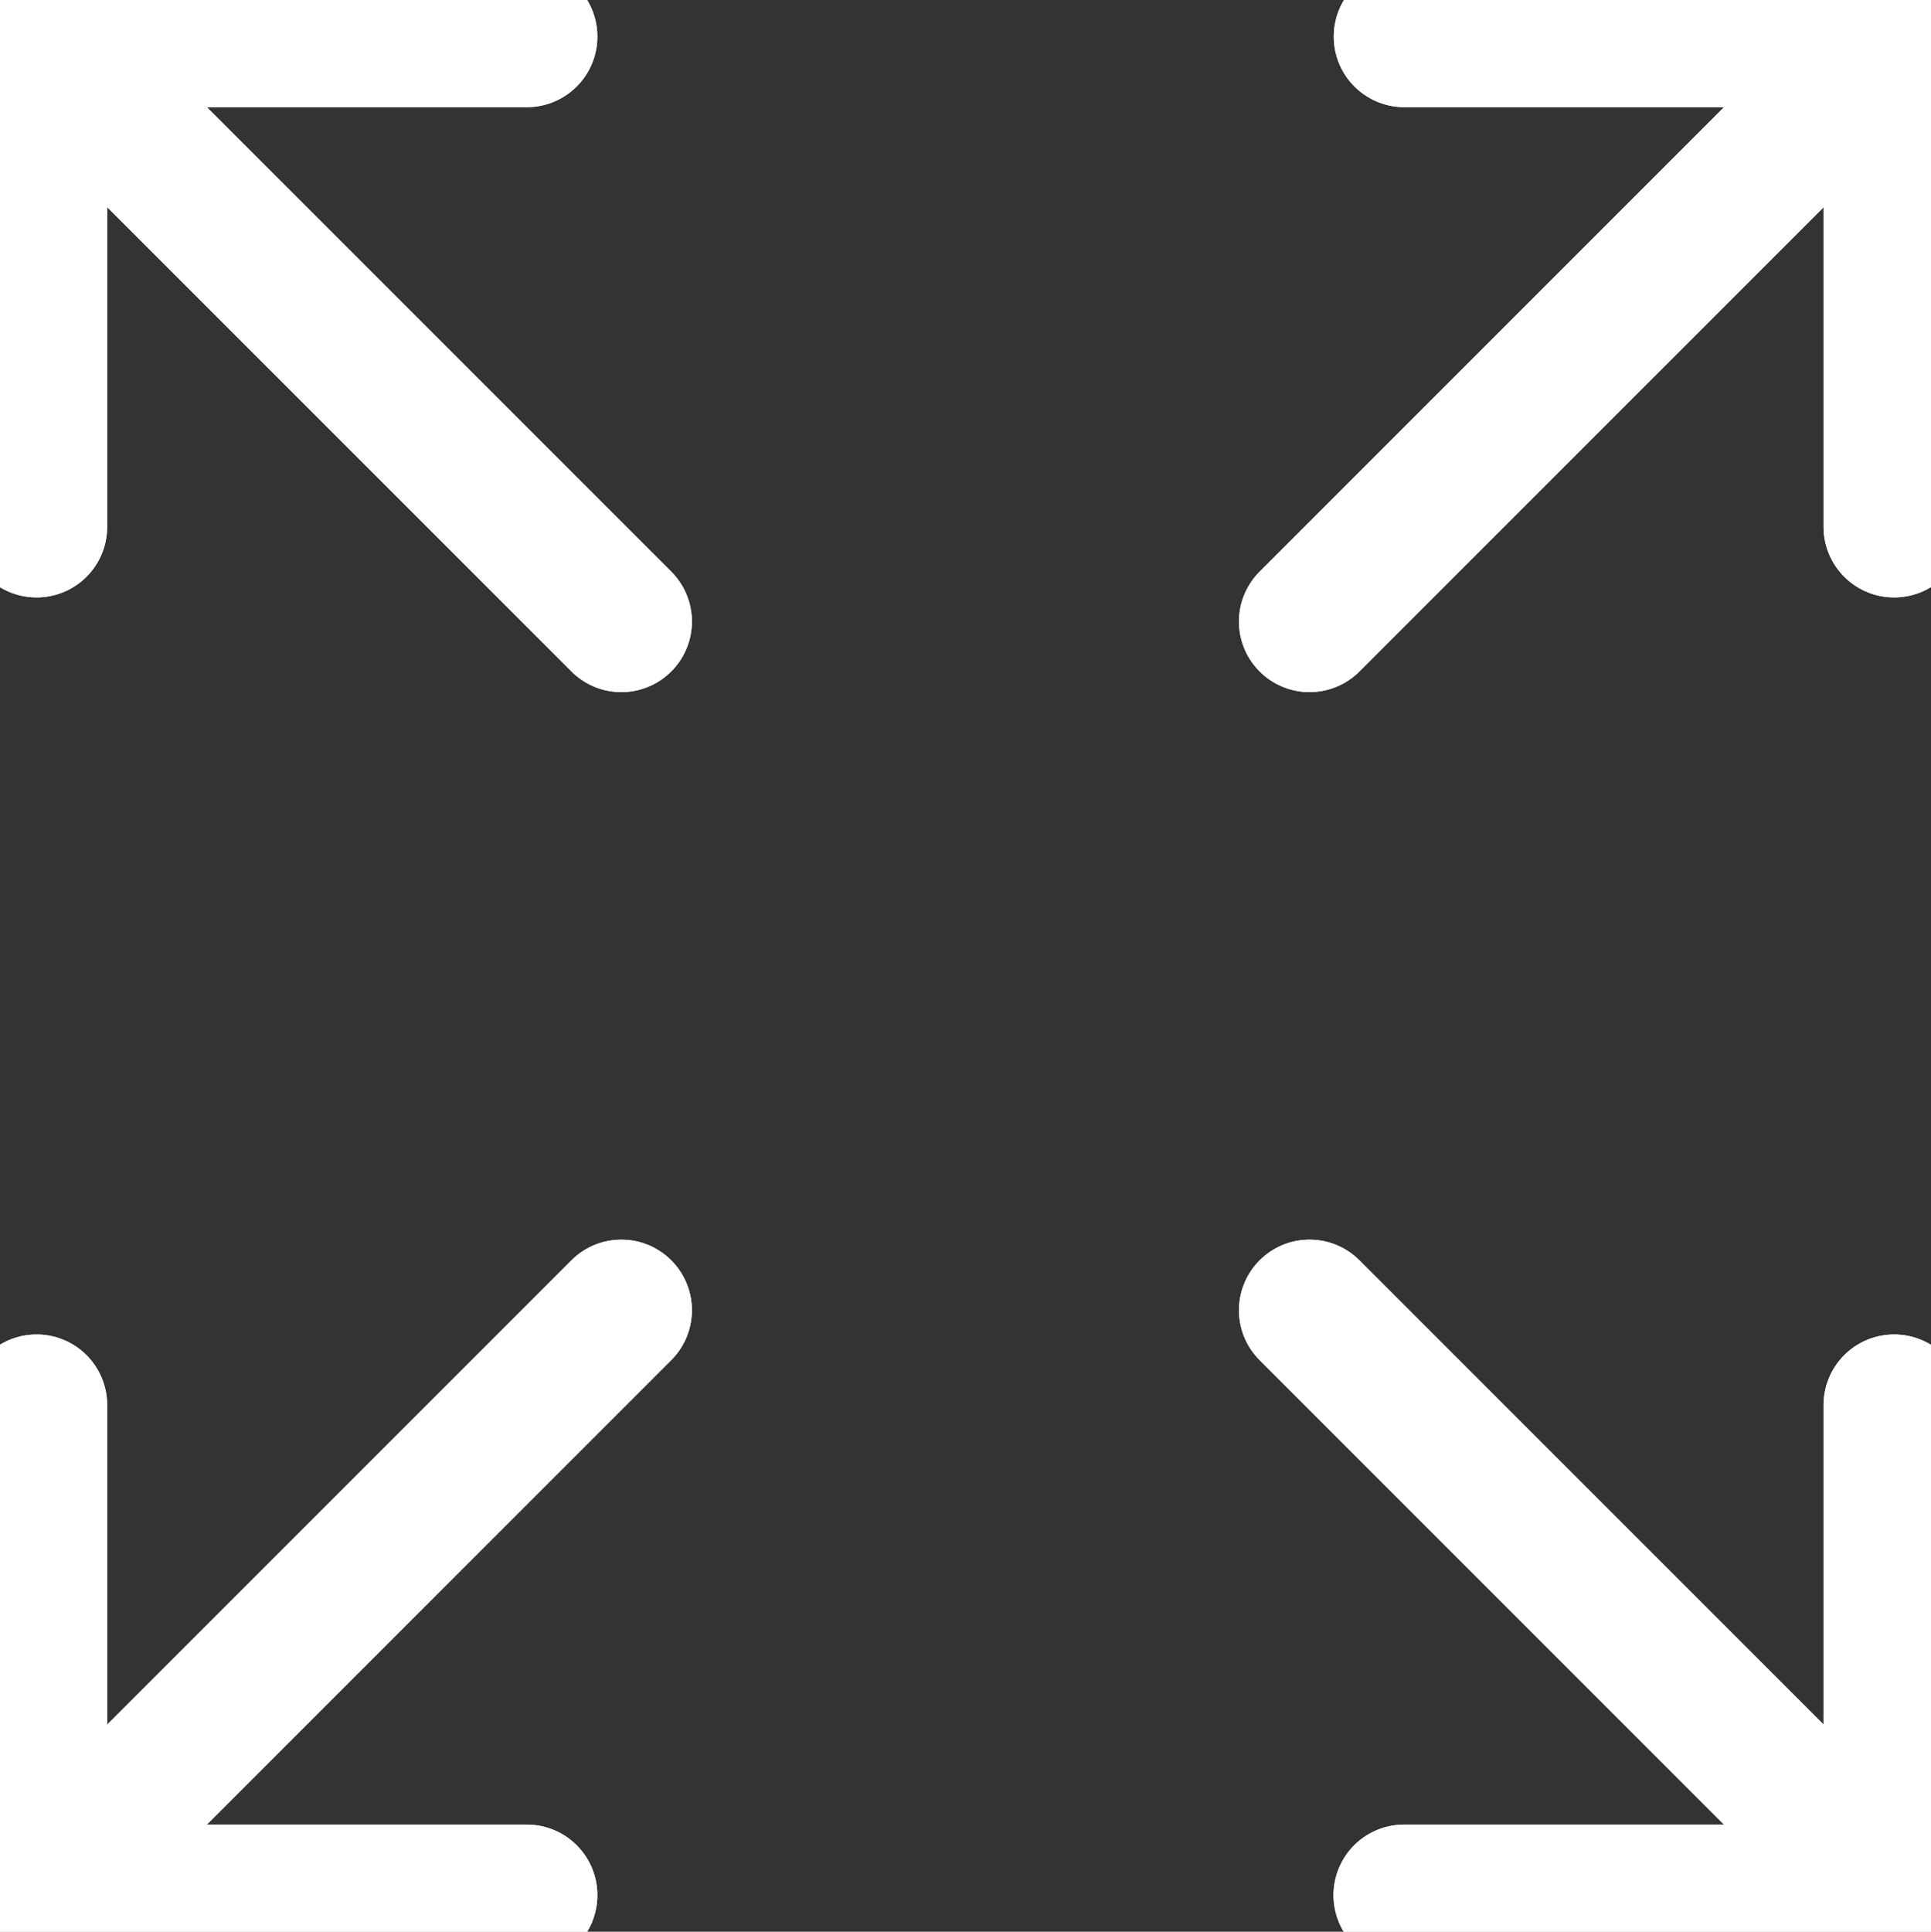 <svg xmlns="http://www.w3.org/2000/svg" xmlns:xlink="http://www.w3.org/1999/xlink" width="14.461" height="14.465" viewBox="0 0 14.461 14.465">
  <rect x="0" y="0" width="14.461" height="14.465" fill="#333333" stroke="none"/>
  <defs>
    <clipPath id="clip-path">
      <rect id="Rectangle_4866" data-name="Rectangle 4866" width="14.461" height="14.465" fill="none" stroke="#fff" stroke-width="1"/>
    </clipPath>
  </defs>
  <g id="Group_4889" data-name="Group 4889" transform="translate(-76.094 -5)">
    <g id="Icon_Expand" data-name="Icon Expand" transform="translate(76.094 5)">
      <g id="Group_4654" data-name="Group 4654" clip-path="url(#clip-path)">
        <path id="Path_2719" data-name="Path 2719" d="M4.2,24.007H.529v-3.67" transform="translate(-0.255 -9.816)" fill="none" stroke="#fff" stroke-linecap="round" stroke-width="1.057"/>
        <line id="Line_267" data-name="Line 267" y1="4.067" x2="4.067" transform="translate(0.586 9.811)" fill="none" stroke="#fff" stroke-linecap="round" stroke-width="1.057"/>
        <path id="Path_2720" data-name="Path 2720" d="M4.2,24.007H.529v-3.67" transform="translate(-0.255 -9.816)" fill="none" stroke="#fff" stroke-linecap="round" stroke-width="1.057"/>
        <line id="Line_268" data-name="Line 268" y1="4.067" x2="4.067" transform="translate(0.586 9.811)" fill="none" stroke="#fff" stroke-linecap="round" stroke-width="1.057"/>
        <path id="Path_2721" data-name="Path 2721" d="M.529,4.2V.529H4.2" transform="translate(-0.255 -0.255)" fill="none" stroke="#fff" stroke-linecap="round" stroke-width="1.057"/>
        <line id="Line_269" data-name="Line 269" x2="4.067" y2="4.067" transform="translate(0.586 0.587)" fill="none" stroke="#fff" stroke-linecap="round" stroke-width="1.057"/>
        <path id="Path_2722" data-name="Path 2722" d="M.529,4.2V.529H4.2" transform="translate(-0.255 -0.255)" fill="none" stroke="#fff" stroke-linecap="round" stroke-width="1.057"/>
        <line id="Line_270" data-name="Line 270" x2="4.067" y2="4.067" transform="translate(0.586 0.587)" fill="none" stroke="#fff" stroke-linecap="round" stroke-width="1.057"/>
        <path id="Path_2723" data-name="Path 2723" d="M20.332.529H24V4.2" transform="translate(-9.815 -0.255)" fill="none" stroke="#fff" stroke-linecap="round" stroke-width="1.057"/>
        <line id="Line_271" data-name="Line 271" x1="4.067" y2="4.067" transform="translate(9.807 0.587)" fill="none" stroke="#fff" stroke-linecap="round" stroke-width="1.057"/>
        <path id="Path_2724" data-name="Path 2724" d="M20.332.529H24V4.2" transform="translate(-9.815 -0.255)" fill="none" stroke="#fff" stroke-linecap="round" stroke-width="1.057"/>
        <line id="Line_272" data-name="Line 272" x1="4.067" y2="4.067" transform="translate(9.807 0.587)" fill="none" stroke="#fff" stroke-linecap="round" stroke-width="1.057"/>
        <path id="Path_2725" data-name="Path 2725" d="M24,20.337v3.67h-3.67" transform="translate(-9.815 -9.816)" fill="none" stroke="#fff" stroke-linecap="round" stroke-width="1.057"/>
        <line id="Line_273" data-name="Line 273" x1="4.067" y1="4.067" transform="translate(9.807 9.811)" fill="none" stroke="#fff" stroke-linecap="round" stroke-width="1.057"/>
        <path id="Path_2726" data-name="Path 2726" d="M24,20.337v3.67h-3.67" transform="translate(-9.815 -9.816)" fill="none" stroke="#fff" stroke-linecap="round" stroke-width="1.057"/>
        <line id="Line_274" data-name="Line 274" x1="4.067" y1="4.067" transform="translate(9.807 9.811)" fill="none" stroke="#fff" stroke-linecap="round" stroke-width="1.057"/>
      </g>
    </g>
  </g>
</svg>

